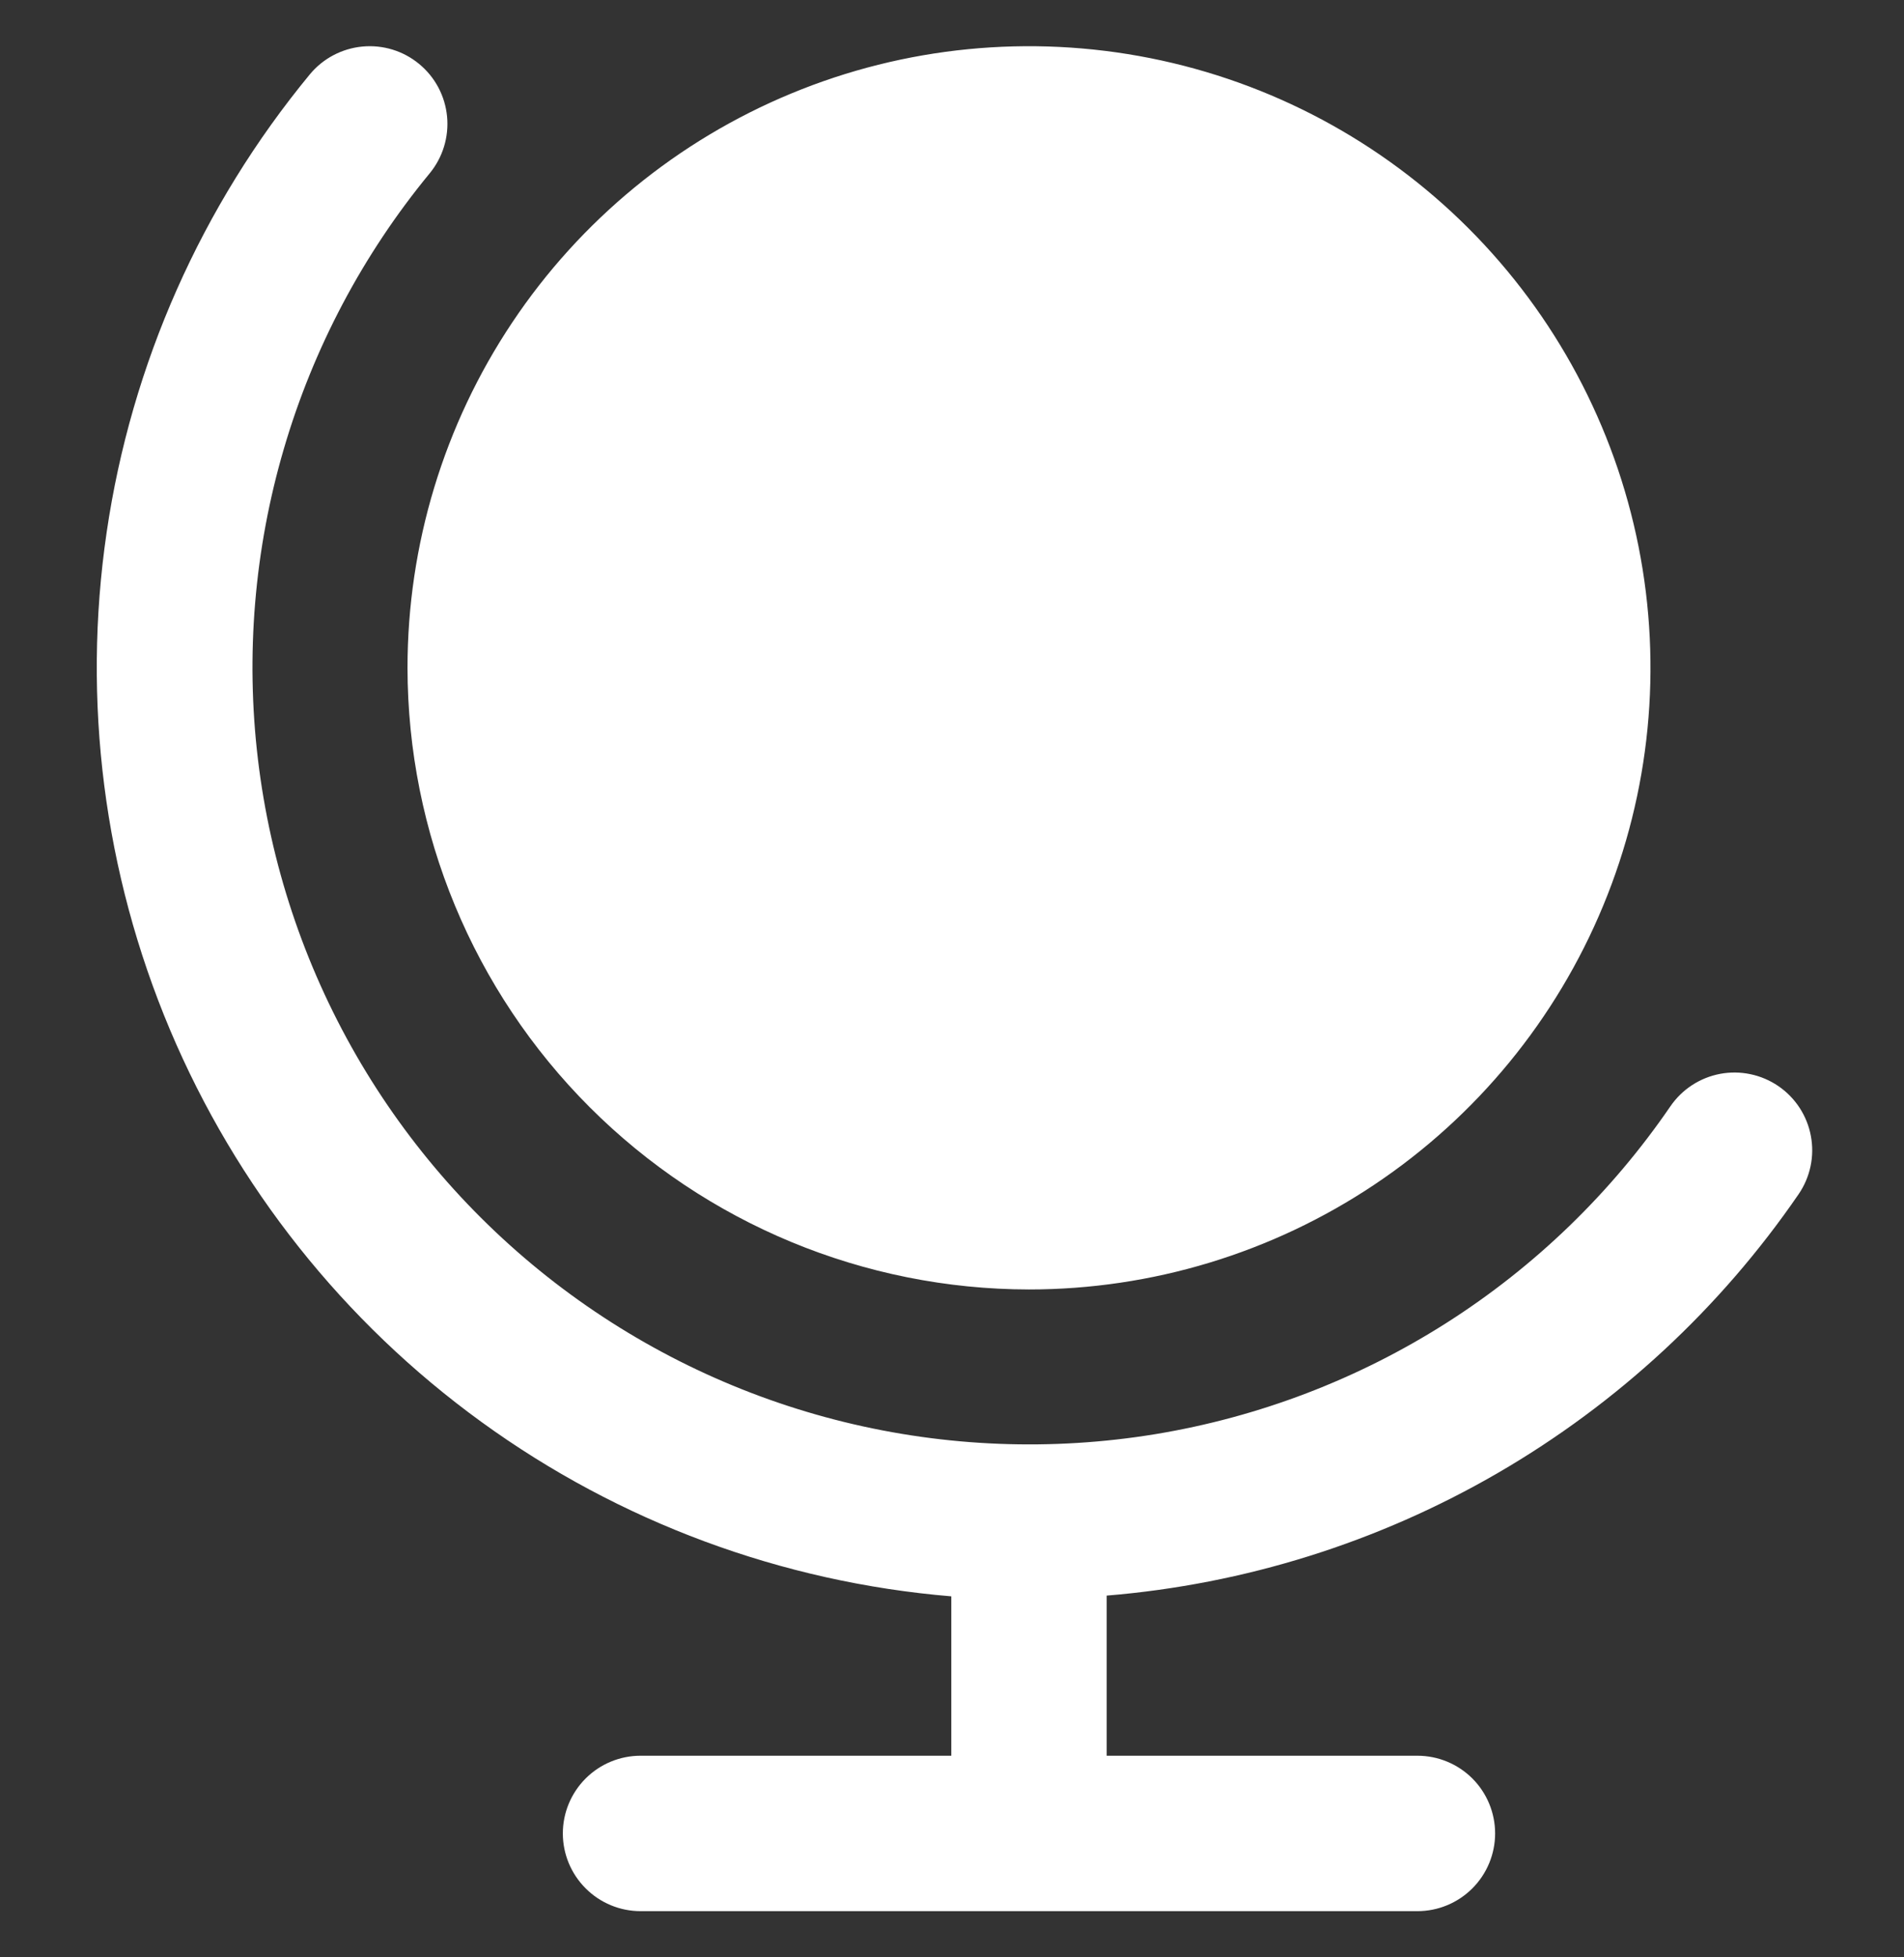 <svg width="36" height="37" viewBox="0 0 36 37" fill="none" xmlns="http://www.w3.org/2000/svg">
<rect x="0" y="0" width="36" height="37" fill="#333333" stroke="none"/>
<g clip-path="url(#clip0_252_259)">
<path d="M7.705 12.624C7.705 10.3 8.394 8.028 9.685 6.096C10.976 4.163 12.812 2.657 14.959 1.768C17.106 0.878 19.469 0.646 21.748 1.099C24.028 1.552 26.122 2.672 27.765 4.315C29.408 5.958 30.528 8.052 30.981 10.332C31.434 12.611 31.202 14.974 30.312 17.121C29.423 19.269 27.917 21.104 25.984 22.395C24.052 23.686 21.78 24.375 19.456 24.375C16.34 24.372 13.353 23.133 11.15 20.93C8.947 18.727 7.708 15.74 7.705 12.624ZM33.625 20.531C33.303 20.311 32.908 20.228 32.525 20.299C32.142 20.371 31.803 20.592 31.583 20.913C30.462 22.55 29.022 23.943 27.348 25.008C25.674 26.073 23.802 26.788 21.845 27.11C19.888 27.431 17.885 27.353 15.959 26.88C14.032 26.407 12.222 25.548 10.636 24.356C9.05 23.164 7.723 21.664 6.733 19.945C5.743 18.225 5.112 16.324 4.877 14.354C4.642 12.384 4.809 10.387 5.367 8.484C5.924 6.58 6.862 4.809 8.123 3.278C8.371 2.977 8.49 2.591 8.453 2.203C8.416 1.815 8.227 1.458 7.926 1.21C7.626 0.961 7.239 0.843 6.851 0.88C6.464 0.917 6.106 1.106 5.858 1.406C3.811 3.888 2.482 6.882 2.016 10.066C1.549 13.249 1.964 16.498 3.213 19.463C4.463 22.427 6.5 24.993 9.105 26.881C11.709 28.77 14.781 29.909 17.987 30.176V33.189H12.111C11.722 33.189 11.348 33.344 11.073 33.619C10.797 33.895 10.642 34.268 10.642 34.658C10.642 35.047 10.797 35.421 11.073 35.696C11.348 35.972 11.722 36.127 12.111 36.127H26.8C27.19 36.127 27.563 35.972 27.839 35.696C28.114 35.421 28.269 35.047 28.269 34.658C28.269 34.268 28.114 33.895 27.839 33.619C27.563 33.344 27.19 33.189 26.8 33.189H20.925V30.162C23.532 29.948 26.059 29.156 28.322 27.843C30.585 26.53 32.528 24.73 34.008 22.573C34.117 22.414 34.193 22.235 34.233 22.046C34.273 21.857 34.275 21.663 34.239 21.473C34.204 21.283 34.131 21.103 34.026 20.941C33.92 20.779 33.784 20.64 33.625 20.531Z" fill="white"/>
</g>
<defs>
<clipPath id="clip0_252_259">
<rect width="35.253" height="35.253" fill="white" transform="translate(0.36 0.873)"/>
</clipPath>
</defs>
</svg>
